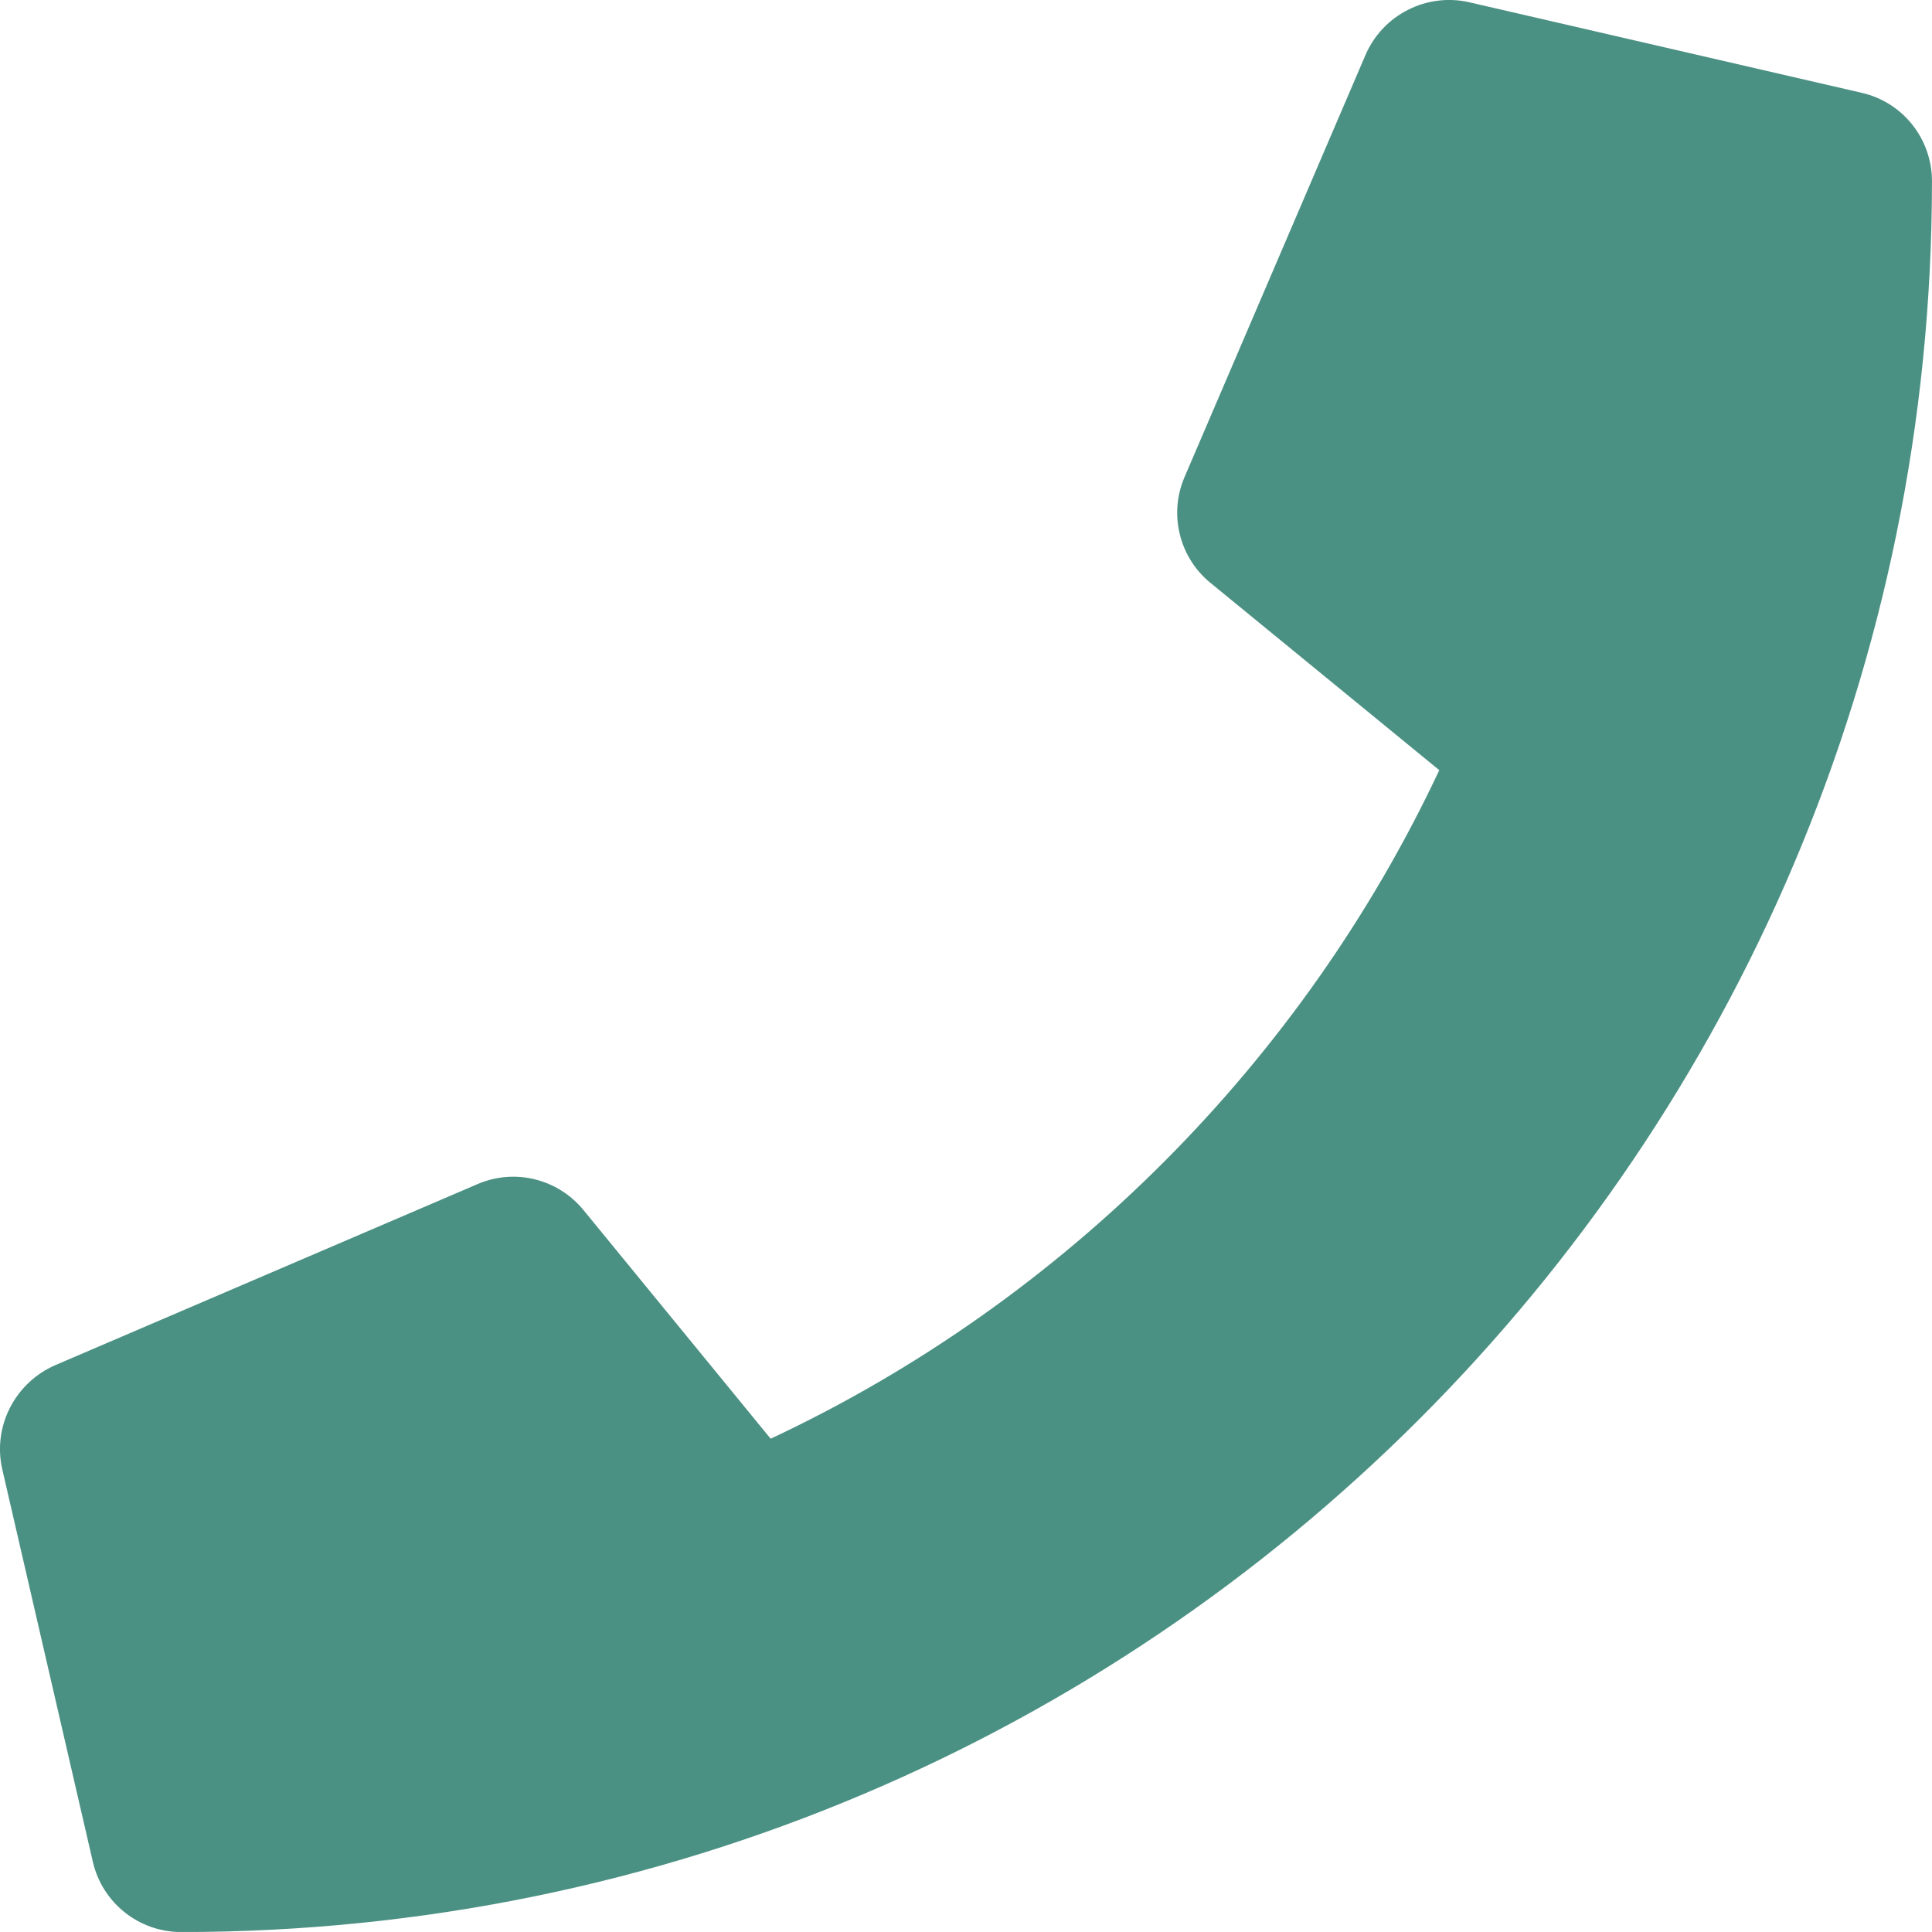 <svg xmlns:inkscape="http://www.inkscape.org/namespaces/inkscape" xmlns:sodipodi="http://sodipodi.sourceforge.net/DTD/sodipodi-0.dtd" xmlns="http://www.w3.org/2000/svg" xmlns:svg="http://www.w3.org/2000/svg" xmlns:rdf="http://www.w3.org/1999/02/22-rdf-syntax-ns#" xmlns:cc="http://creativecommons.org/ns#" xmlns:dc="http://purl.org/dc/elements/1.1/" version="1.1" id="Layer_1" x="0px" y="0px" width="56.691px" height="56.689px" viewBox="0 0 56.691 56.689" inkscape:version="0.92.3 (2405546, 2018-03-11)"><!-- metadata ignored --><!-- rdf ignored --><!-- cc ignored --><!-- dc ignored -->image/svg+xml<!-- dc ignored --><defs id="defs4532" /><!-- sodipodi ignored -->
<path fill="#666666" d="M54.63,2.724L43.116,0.067c-1.251-0.288-2.536,0.365-3.045,1.539l-5.315,12.398  c-0.465,1.085-0.152,2.358,0.767,3.103l6.71,5.492c-3.986,8.49-10.951,15.556-19.62,19.617l-5.492-6.709  c-0.753-0.919-2.015-1.229-3.101-0.765L1.617,40.06c-1.185,0.52-1.838,1.805-1.55,3.056L2.724,54.63  c0.275,1.196,1.34,2.062,2.591,2.062c28.354,0,51.375-22.977,51.375-51.375C56.69,4.074,55.837,3,54.63,2.724z" id="path4527" style="fill: #388576; fill-opacity: 0.902" />
</svg>